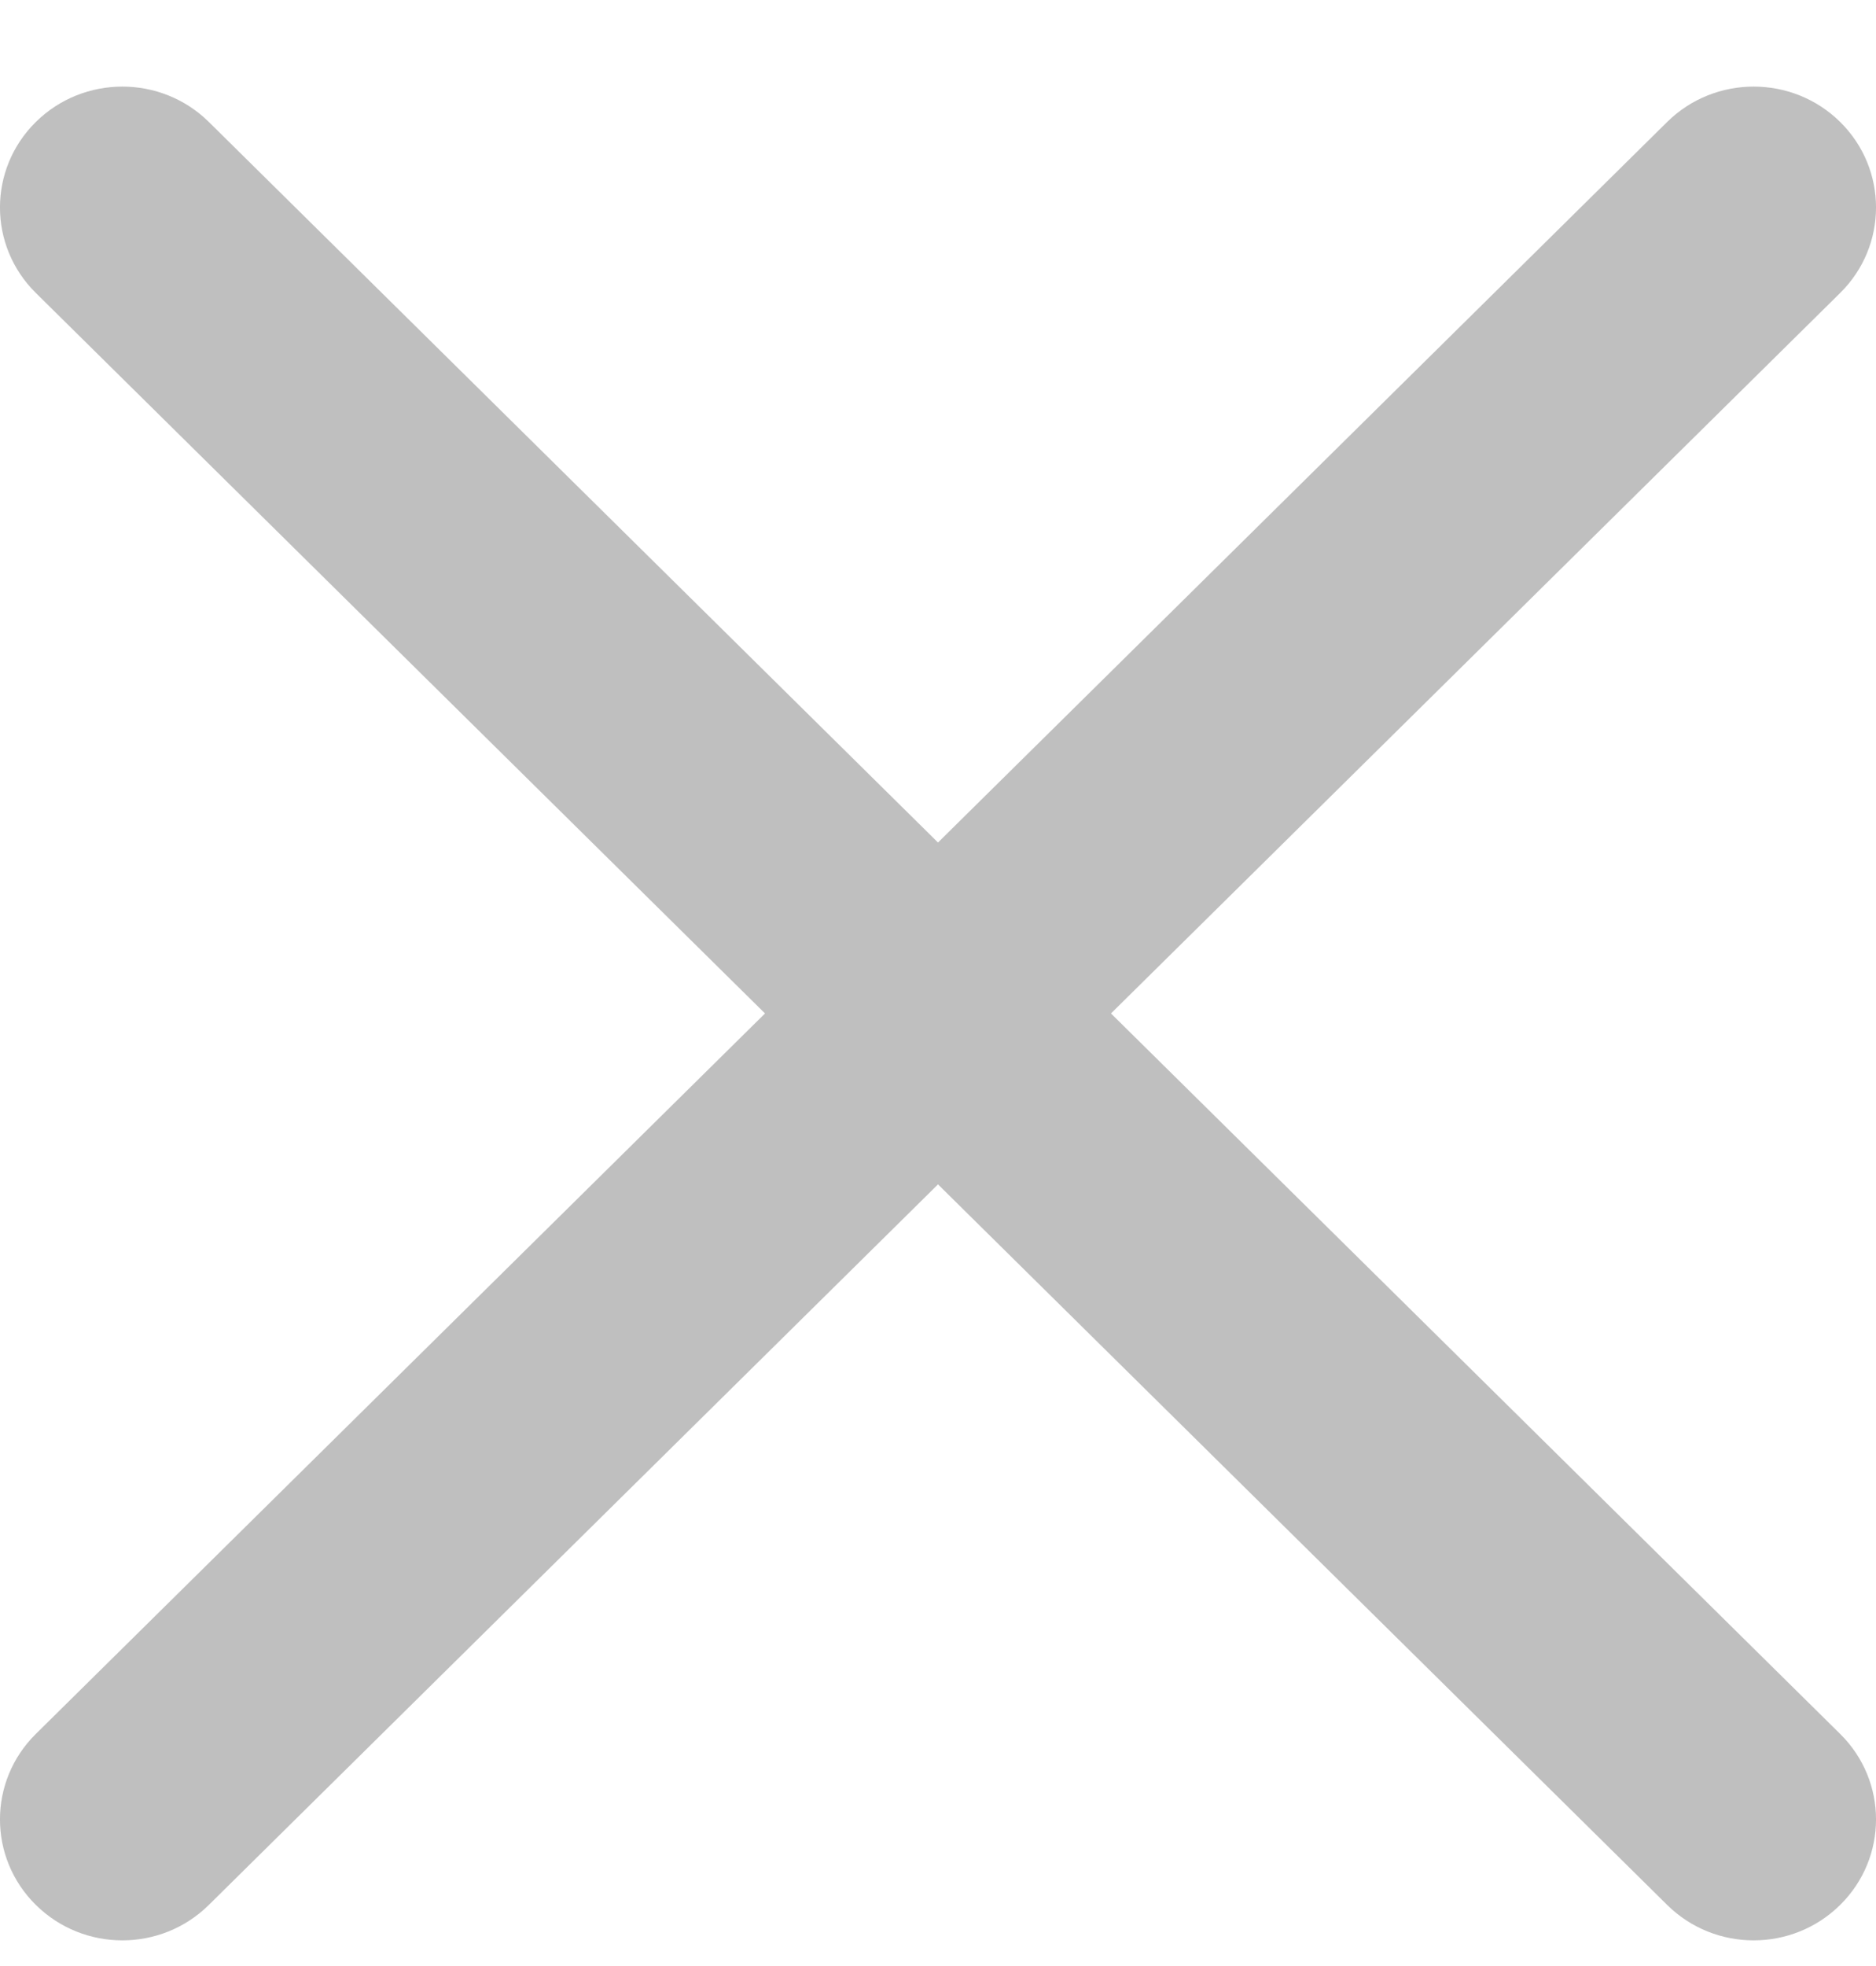 <svg width="21" height="22" viewBox="0 0 21 22" fill="none" xmlns="http://www.w3.org/2000/svg">
<path d="M0.401 19.403C-0.134 19.931 -0.134 20.788 0.401 21.316C0.936 21.845 1.803 21.845 2.338 21.316L0.401 19.403ZM11.468 12.297C12.003 11.769 12.003 10.912 11.468 10.384C10.934 9.856 10.066 9.856 9.532 10.384L11.468 12.297ZM9.532 10.384C8.997 10.912 8.997 11.769 9.532 12.297C10.066 12.825 10.934 12.825 11.468 12.297L9.532 10.384ZM20.599 3.278C21.134 2.75 21.134 1.893 20.599 1.365C20.064 0.837 19.197 0.837 18.662 1.365L20.599 3.278ZM11.468 10.384C10.934 9.856 10.066 9.856 9.532 10.384C8.997 10.912 8.997 11.769 9.532 12.297L11.468 10.384ZM18.662 21.316C19.197 21.845 20.064 21.845 20.599 21.316C21.134 20.788 21.134 19.931 20.599 19.403L18.662 21.316ZM9.532 12.297C10.066 12.825 10.934 12.825 11.468 12.297C12.003 11.769 12.003 10.912 11.468 10.384L9.532 12.297ZM2.338 1.365C1.803 0.837 0.936 0.837 0.401 1.365C-0.134 1.893 -0.134 2.75 0.401 3.278L2.338 1.365ZM2.338 21.316L11.468 12.297L9.532 10.384L0.401 19.403L2.338 21.316ZM11.468 12.297L20.599 3.278L18.662 1.365L9.532 10.384L11.468 12.297ZM9.532 12.297L18.662 21.316L20.599 19.403L11.468 10.384L9.532 12.297ZM11.468 10.384L2.338 1.365L0.401 3.278L9.532 12.297L11.468 10.384Z" fill="black" fill-opacity="0.25"/>
</svg>
